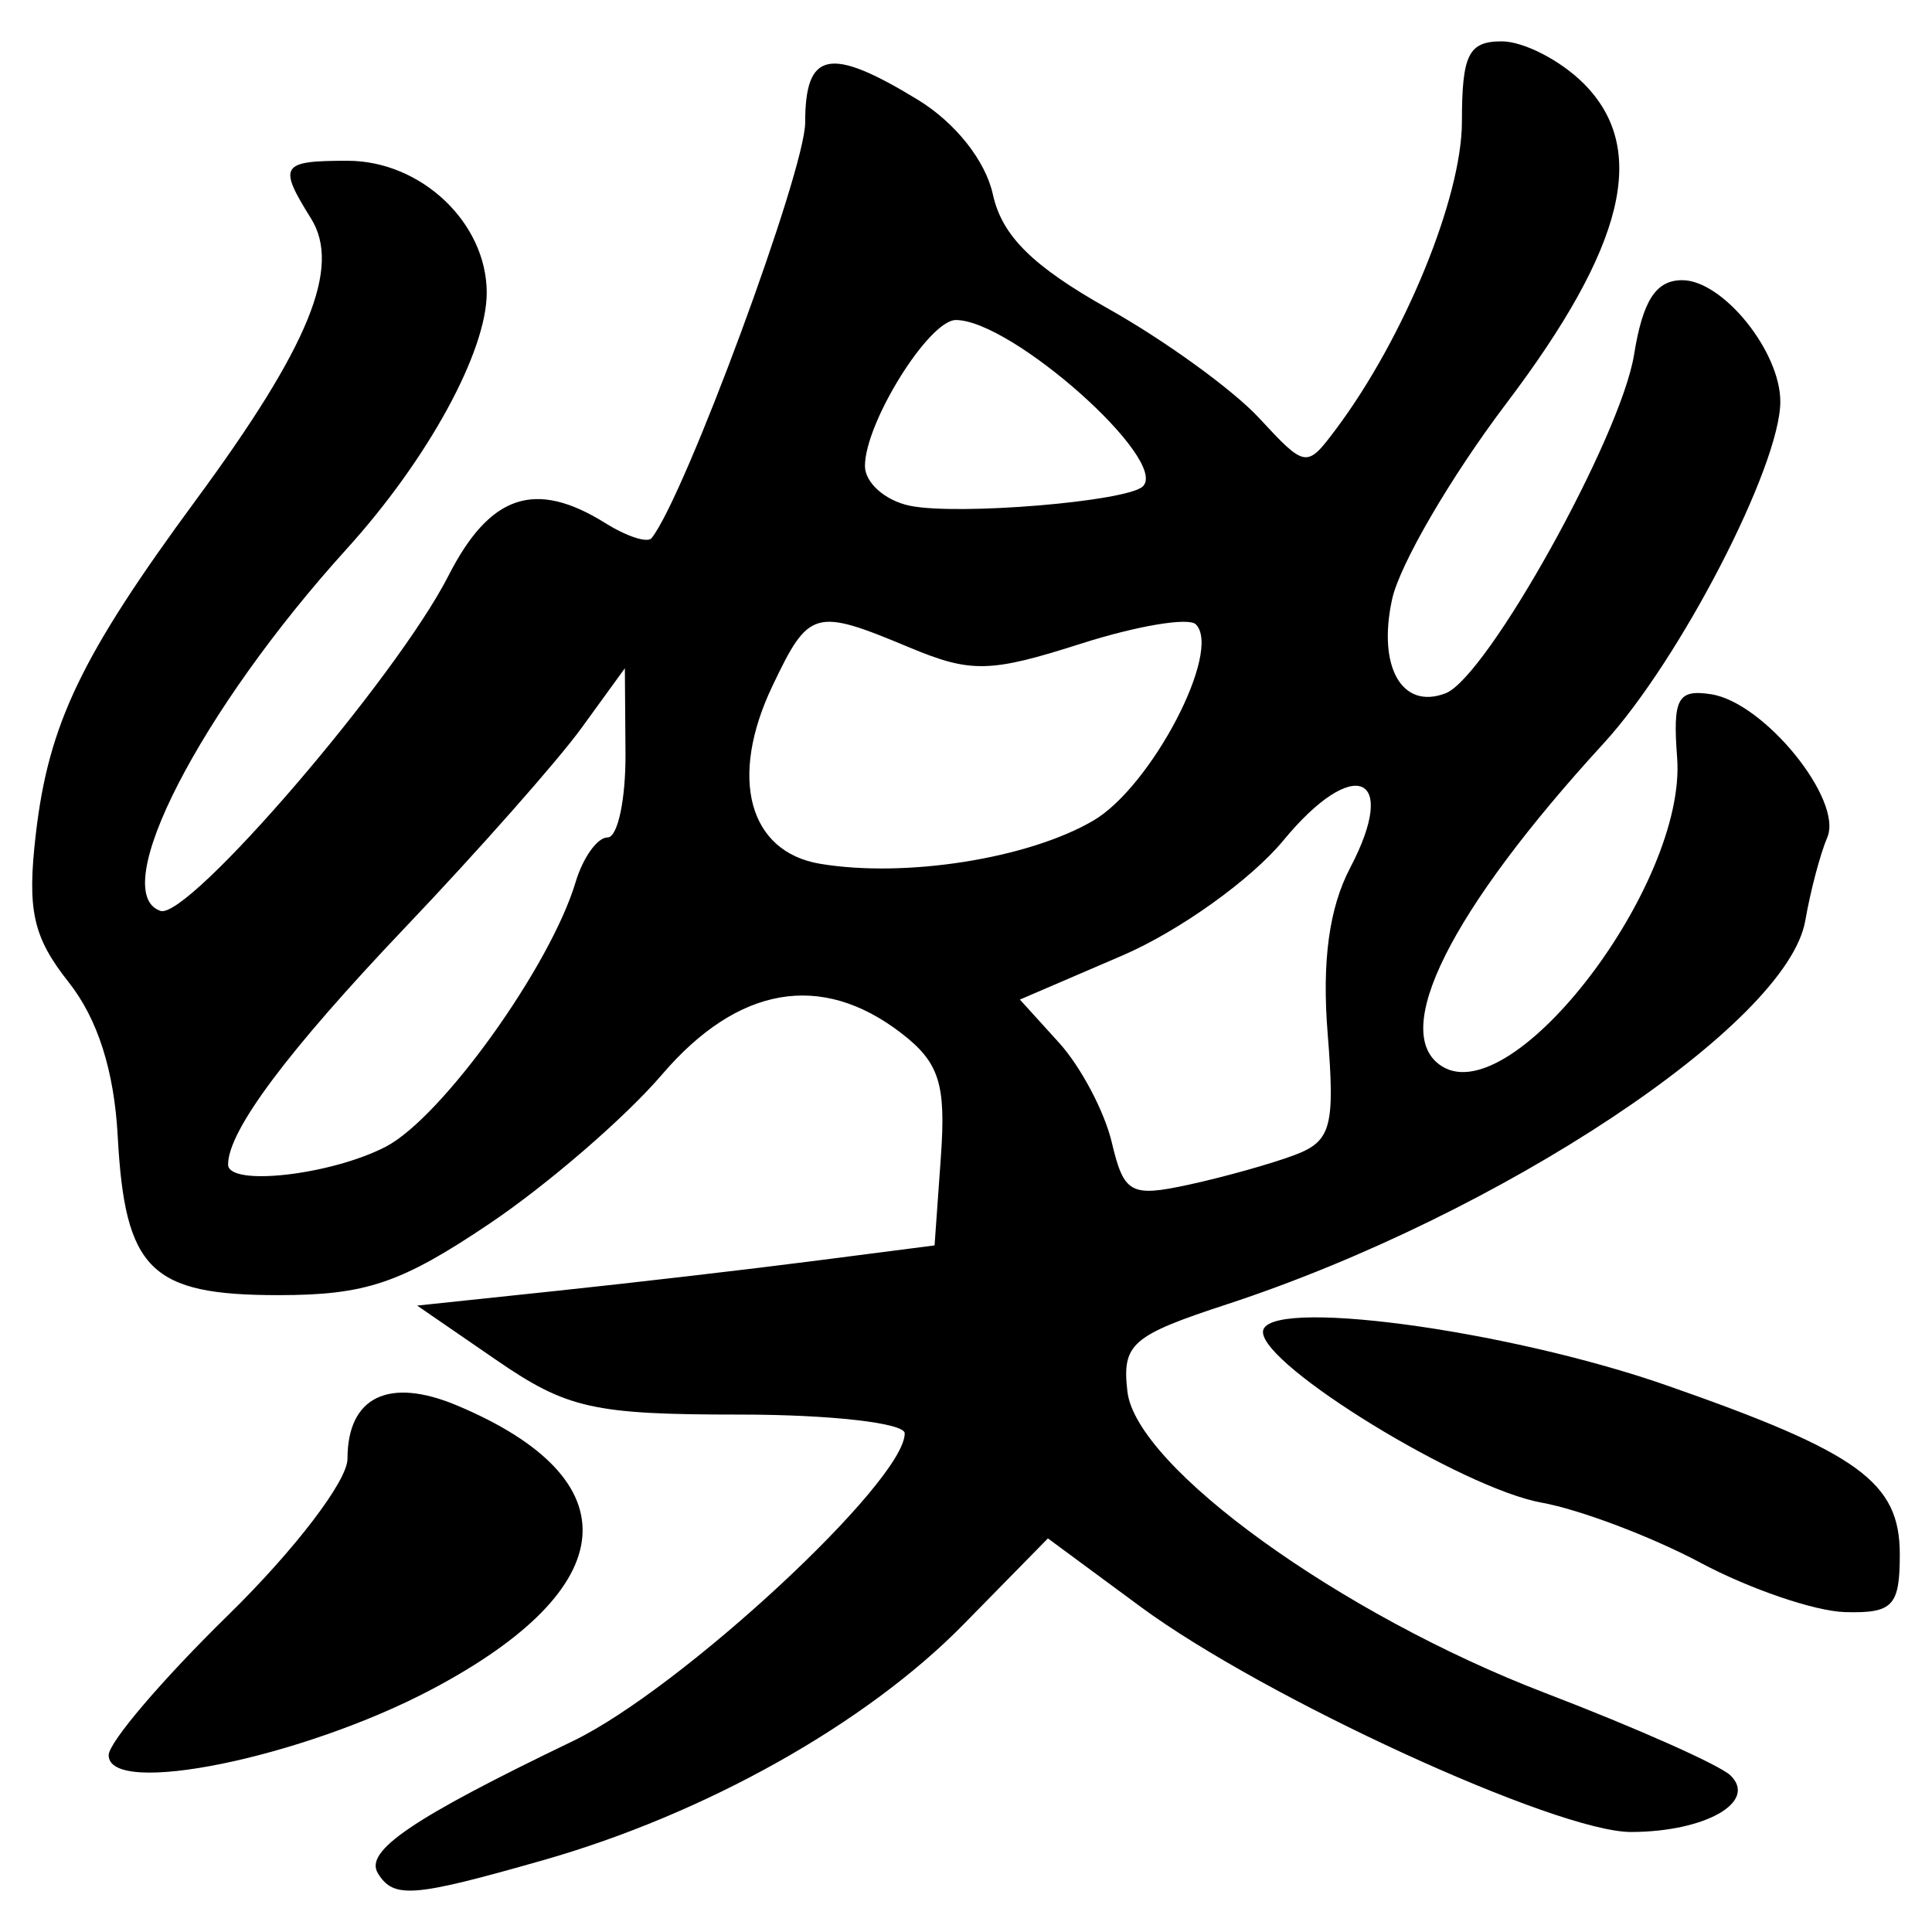 <?xml version="1.0" encoding="UTF-8" standalone="no"?>
<!-- Created with Inkscape (http://www.inkscape.org/) -->

<svg
   width="300"
   height="300"
   viewBox="0 0 79.375 79.375"
   version="1.1"
   id="svg5"
   inkscape:version="1.1 (c68e22c387, 2021-05-23)"
   sodipodi:docname="绘图-1.svg"
   xmlns:inkscape="http://www.inkscape.org/namespaces/inkscape"
   xmlns:sodipodi="http://sodipodi.sourceforge.net/DTD/sodipodi-0.dtd"
   xmlns="http://www.w3.org/2000/svg"
   xmlns:svg="http://www.w3.org/2000/svg"
   xmlns:rdf="http://www.w3.org/1999/02/22-rdf-syntax-ns#">
  <sodipodi:namedview
     id="namedview7"
     pagecolor="#ffffff"
     bordercolor="#666666"
     borderopacity="1.0"
     inkscape:pageshadow="2"
     inkscape:pageopacity="0.0"
     inkscape:pagecheckerboard="0"
     inkscape:document-units="px"
     showgrid="false"
     units="px"
     width="300px"
     inkscape:zoom="1"
     inkscape:cx="97"
     inkscape:cy="122.5"
     inkscape:window-width="1280"
     inkscape:window-height="778"
     inkscape:window-x="-6"
     inkscape:window-y="-6"
     inkscape:window-maximized="1"
     inkscape:current-layer="layer2"
     showguides="false" />
  <defs
     id="defs2">
    <inkscape:perspective
       sodipodi:type="inkscape:persp3d"
       inkscape:vp_x="0 : 39.687501 : 1"
       inkscape:vp_y="0 : 1000 : 0"
       inkscape:vp_z="79.374998 : 39.687501 : 1"
       inkscape:persp3d-origin="39.687499 : 26.458334 : 1"
       id="perspective29286" />
  </defs>
  <g
     inkscape:label="图层 1"
     inkscape:groupmode="layer"
     id="layer1" />
  <g
     inkscape:groupmode="layer"
     id="layer2"
     inkscape:label="图层 2">
    <path
       style="fill:#000000;stroke-width:0.818"
       d="m 15.525,76.959 c -0.564,-0.912 1.418,-2.254 8.013,-5.429 4.441,-2.137 13.632,-10.661 13.632,-12.642 0,-0.424 -3.042,-0.771 -6.76,-0.771 -6.03,0 -7.112,-0.242 -10.016,-2.239 l -3.256,-2.239 5.723,-0.604 c 3.148,-0.332 7.931,-0.888 10.629,-1.236 l 4.906,-0.632 0.259,-3.635 c 0.215,-3.011 -0.066,-3.885 -1.635,-5.092 -3.285,-2.527 -6.706,-1.933 -9.822,1.707 -1.507,1.761 -4.7,4.52 -7.096,6.132 -3.63,2.443 -5.075,2.931 -8.671,2.931 -5.252,0 -6.299,-1.037 -6.595,-6.534 -0.145,-2.685 -0.823,-4.815 -2.014,-6.321 -1.473,-1.862 -1.715,-2.963 -1.348,-6.111 0.527,-4.511 1.873,-7.313 6.593,-13.725 4.639,-6.302 5.961,-9.541 4.71,-11.544 -1.362,-2.181 -1.243,-2.37 1.497,-2.37 3.032,0 5.723,2.55 5.723,5.423 0,2.419 -2.421,6.848 -5.751,10.521 -6.024,6.645 -9.869,14.117 -7.655,14.874 1.137,0.389 9.681,-9.551 11.829,-13.762 1.707,-3.347 3.567,-3.97 6.457,-2.165 0.873,0.545 1.724,0.821 1.892,0.613 1.355,-1.681 6.311,-15.091 6.311,-17.077 0,-2.937 1.008,-3.141 4.623,-0.937 1.544,0.942 2.784,2.503 3.088,3.891 0.374,1.705 1.631,2.949 4.748,4.701 2.331,1.31 5.113,3.326 6.182,4.479 1.918,2.07 1.959,2.076 3.163,0.469 2.811,-3.75 5.178,-9.527 5.178,-12.638 0,-2.753 0.27,-3.298 1.635,-3.298 0.899,0 2.414,0.779 3.365,1.73 2.683,2.683 1.713,6.686 -3.186,13.159 -2.261,2.988 -4.368,6.599 -4.681,8.026 -0.61,2.779 0.403,4.562 2.198,3.868 1.702,-0.658 7.194,-10.523 7.74,-13.905 0.361,-2.235 0.898,-3.066 1.98,-3.066 1.666,0 4.03,2.925 4.03,4.986 0,2.641 -4.127,10.628 -7.254,14.038 -6.311,6.883 -8.831,11.923 -6.639,13.278 2.946,1.821 10.045,-7.501 9.654,-12.678 -0.185,-2.445 0.019,-2.825 1.398,-2.612 2.184,0.338 5.43,4.341 4.77,5.882 -0.289,0.675 -0.695,2.213 -0.903,3.418 -0.733,4.252 -12.542,12.086 -23.762,15.763 -3.922,1.285 -4.315,1.63 -4.088,3.585 0.36,3.105 8.753,9.162 17.153,12.38 3.745,1.435 7.175,2.96 7.621,3.389 1.131,1.089 -1.032,2.321 -4.081,2.326 -3.065,0.005 -15.089,-5.517 -20.156,-9.256 l -3.803,-2.806 -3.474,3.54 c -4.001,4.077 -10.609,7.783 -17.255,9.678 -5.375,1.533 -6.149,1.594 -6.802,0.536 z M 53.187,47.454 c 1.506,-0.567 1.667,-1.16 1.358,-5.006 -0.237,-2.958 0.061,-5.146 0.927,-6.796 2.025,-3.858 0.146,-4.63 -2.742,-1.127 -1.332,1.616 -4.286,3.728 -6.617,4.731 l -4.211,1.811 1.614,1.78 c 0.888,0.979 1.86,2.818 2.161,4.087 0.499,2.107 0.774,2.257 3.173,1.736 1.445,-0.314 3.396,-0.861 4.335,-1.215 z M 15.845,47.114 c 2.305,-1.192 6.763,-7.401 7.802,-10.868 0.303,-1.012 0.895,-1.84 1.314,-1.84 0.419,0 0.751,-1.564 0.737,-3.475 l -0.026,-3.475 -1.781,2.453 c -0.979,1.349 -4.231,5.028 -7.226,8.176 -4.85,5.098 -7.294,8.368 -7.294,9.758 0,0.914 4.216,0.439 6.474,-0.729 z m 29.068,-13.396 c 2.393,-1.398 5.308,-6.975 4.217,-8.067 -0.298,-0.298 -2.427,0.061 -4.732,0.798 -3.72,1.19 -4.509,1.207 -7.035,0.151 -3.901,-1.63 -4.127,-1.567 -5.63,1.587 -1.797,3.768 -0.978,6.812 1.965,7.302 3.506,0.584 8.543,-0.211 11.215,-1.772 z m 2.041,-13.736 c 1.093,-1.069 -5.388,-6.834 -7.683,-6.834 -1.106,0 -3.735,4.221 -3.735,5.997 0,0.686 0.828,1.421 1.84,1.632 1.957,0.409 8.941,-0.171 9.578,-0.795 z M 4.464,72.111 c 0,-0.524 2.208,-3.112 4.906,-5.752 2.731,-2.672 4.906,-5.519 4.906,-6.421 0,-2.552 1.692,-3.376 4.504,-2.194 7.224,3.038 6.833,7.49 -1.022,11.652 C 12.427,72.221 4.464,73.847 4.464,72.111 Z M 69.876,64.21 c -2.024,-1.078 -4.967,-2.191 -6.541,-2.475 -3.242,-0.584 -11.447,-5.608 -11.447,-7.01 0,-1.444 9.956,-0.125 16.611,2.201 7.88,2.753 9.553,3.968 9.553,6.934 0,2.125 -0.285,2.426 -2.249,2.372 -1.237,-0.034 -3.904,-0.944 -5.928,-2.021 z"
       id="path6590" />
  </g>
</svg>
